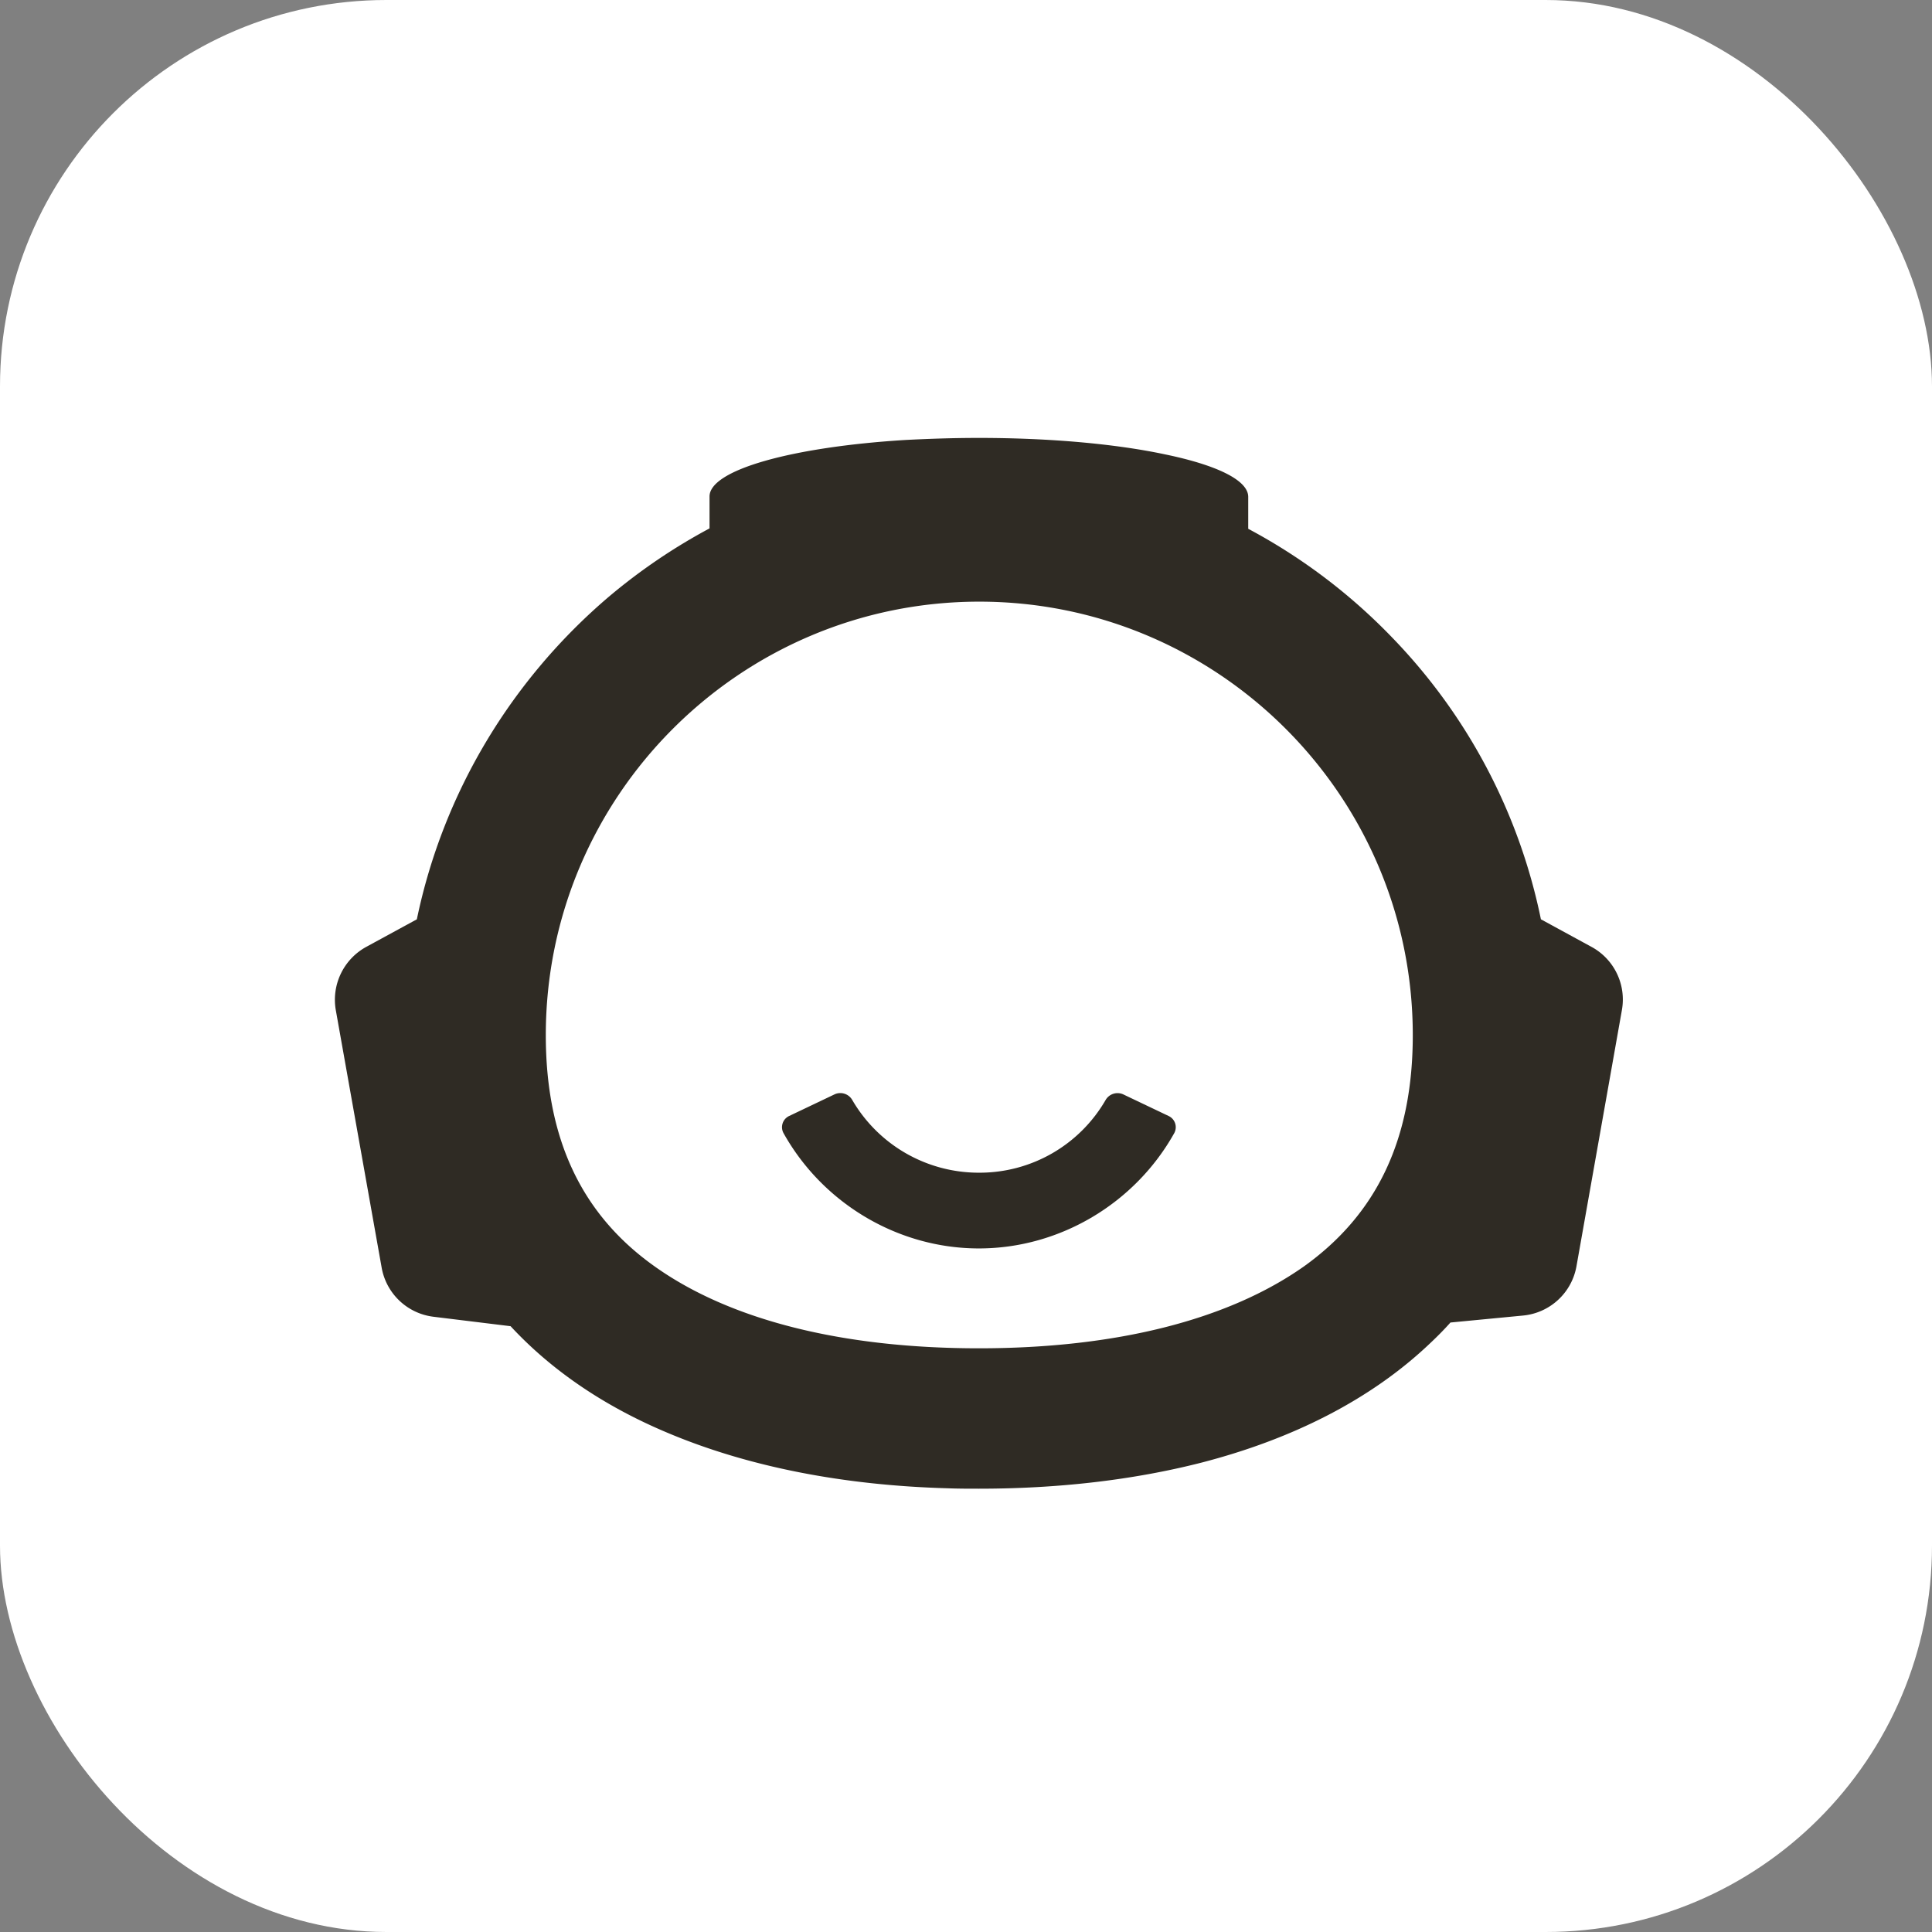 <svg xmlns="http://www.w3.org/2000/svg" width="75" height="75" fill="none" viewBox="0 0 75 75"><rect x="0" y="0" width="75" height="75" fill="#808080" stroke="none"/><rect width="75" height="75" fill="#fff" rx="15"/><path fill="#2F2B24" d="M30.414 43.984c1.525 2.733 4.448 4.48 7.586 4.48s6.06-1.747 7.586-4.48a.48.48 0 0 0-.222-.662l-1.763-.84a.535.535 0 0 0-.686.228A5.65 5.65 0 0 1 38 45.524a5.68 5.68 0 0 1-4.914-2.82.534.534 0 0 0-.683-.224l-1.767.842a.48.48 0 0 0-.222.662"/><path fill="#2F2B24" fill-rule="evenodd" d="m61.772 36.752-1.954-1.065a22.07 22.07 0 0 0-5.784-10.948 22.3 22.3 0 0 0-5.578-4.211v-1.24c0-.651-1.24-1.24-3.242-1.652C43.34 17.238 40.797 17 38 17c-.985 0-1.939.032-2.86.08-4.386.27-7.596 1.16-7.596 2.192v1.24a22.6 22.6 0 0 0-3.91 2.654c-3.733 3.178-6.419 7.548-7.452 12.522l-1.954 1.064a2.34 2.34 0 0 0-1.192 2.463l1.78 9.995a2.33 2.33 0 0 0 2.018 1.907l2.987.366c1.62 1.748 3.67 3.114 6.038 4.115 3.179 1.351 6.913 2.066 10.933 2.177.398.016.81.016 1.208.016 3.067 0 5.99-.333 8.66-1.017 3.496-.906 6.547-2.431 8.852-4.624.27-.254.54-.524.794-.81l2.813-.27a2.33 2.33 0 0 0 2.081-1.923l1.764-9.948a2.325 2.325 0 0 0-1.192-2.447M38 52.341c-5.307 0-9.661-1.097-12.585-3.178-2.845-2.018-4.227-4.958-4.227-8.978 0-9.28 7.548-16.829 16.828-16.829s16.828 7.548 16.828 16.829c0 4.02-1.382 6.944-4.227 8.978-2.955 2.081-7.31 3.178-12.617 3.178" clip-rule="evenodd"/></svg>